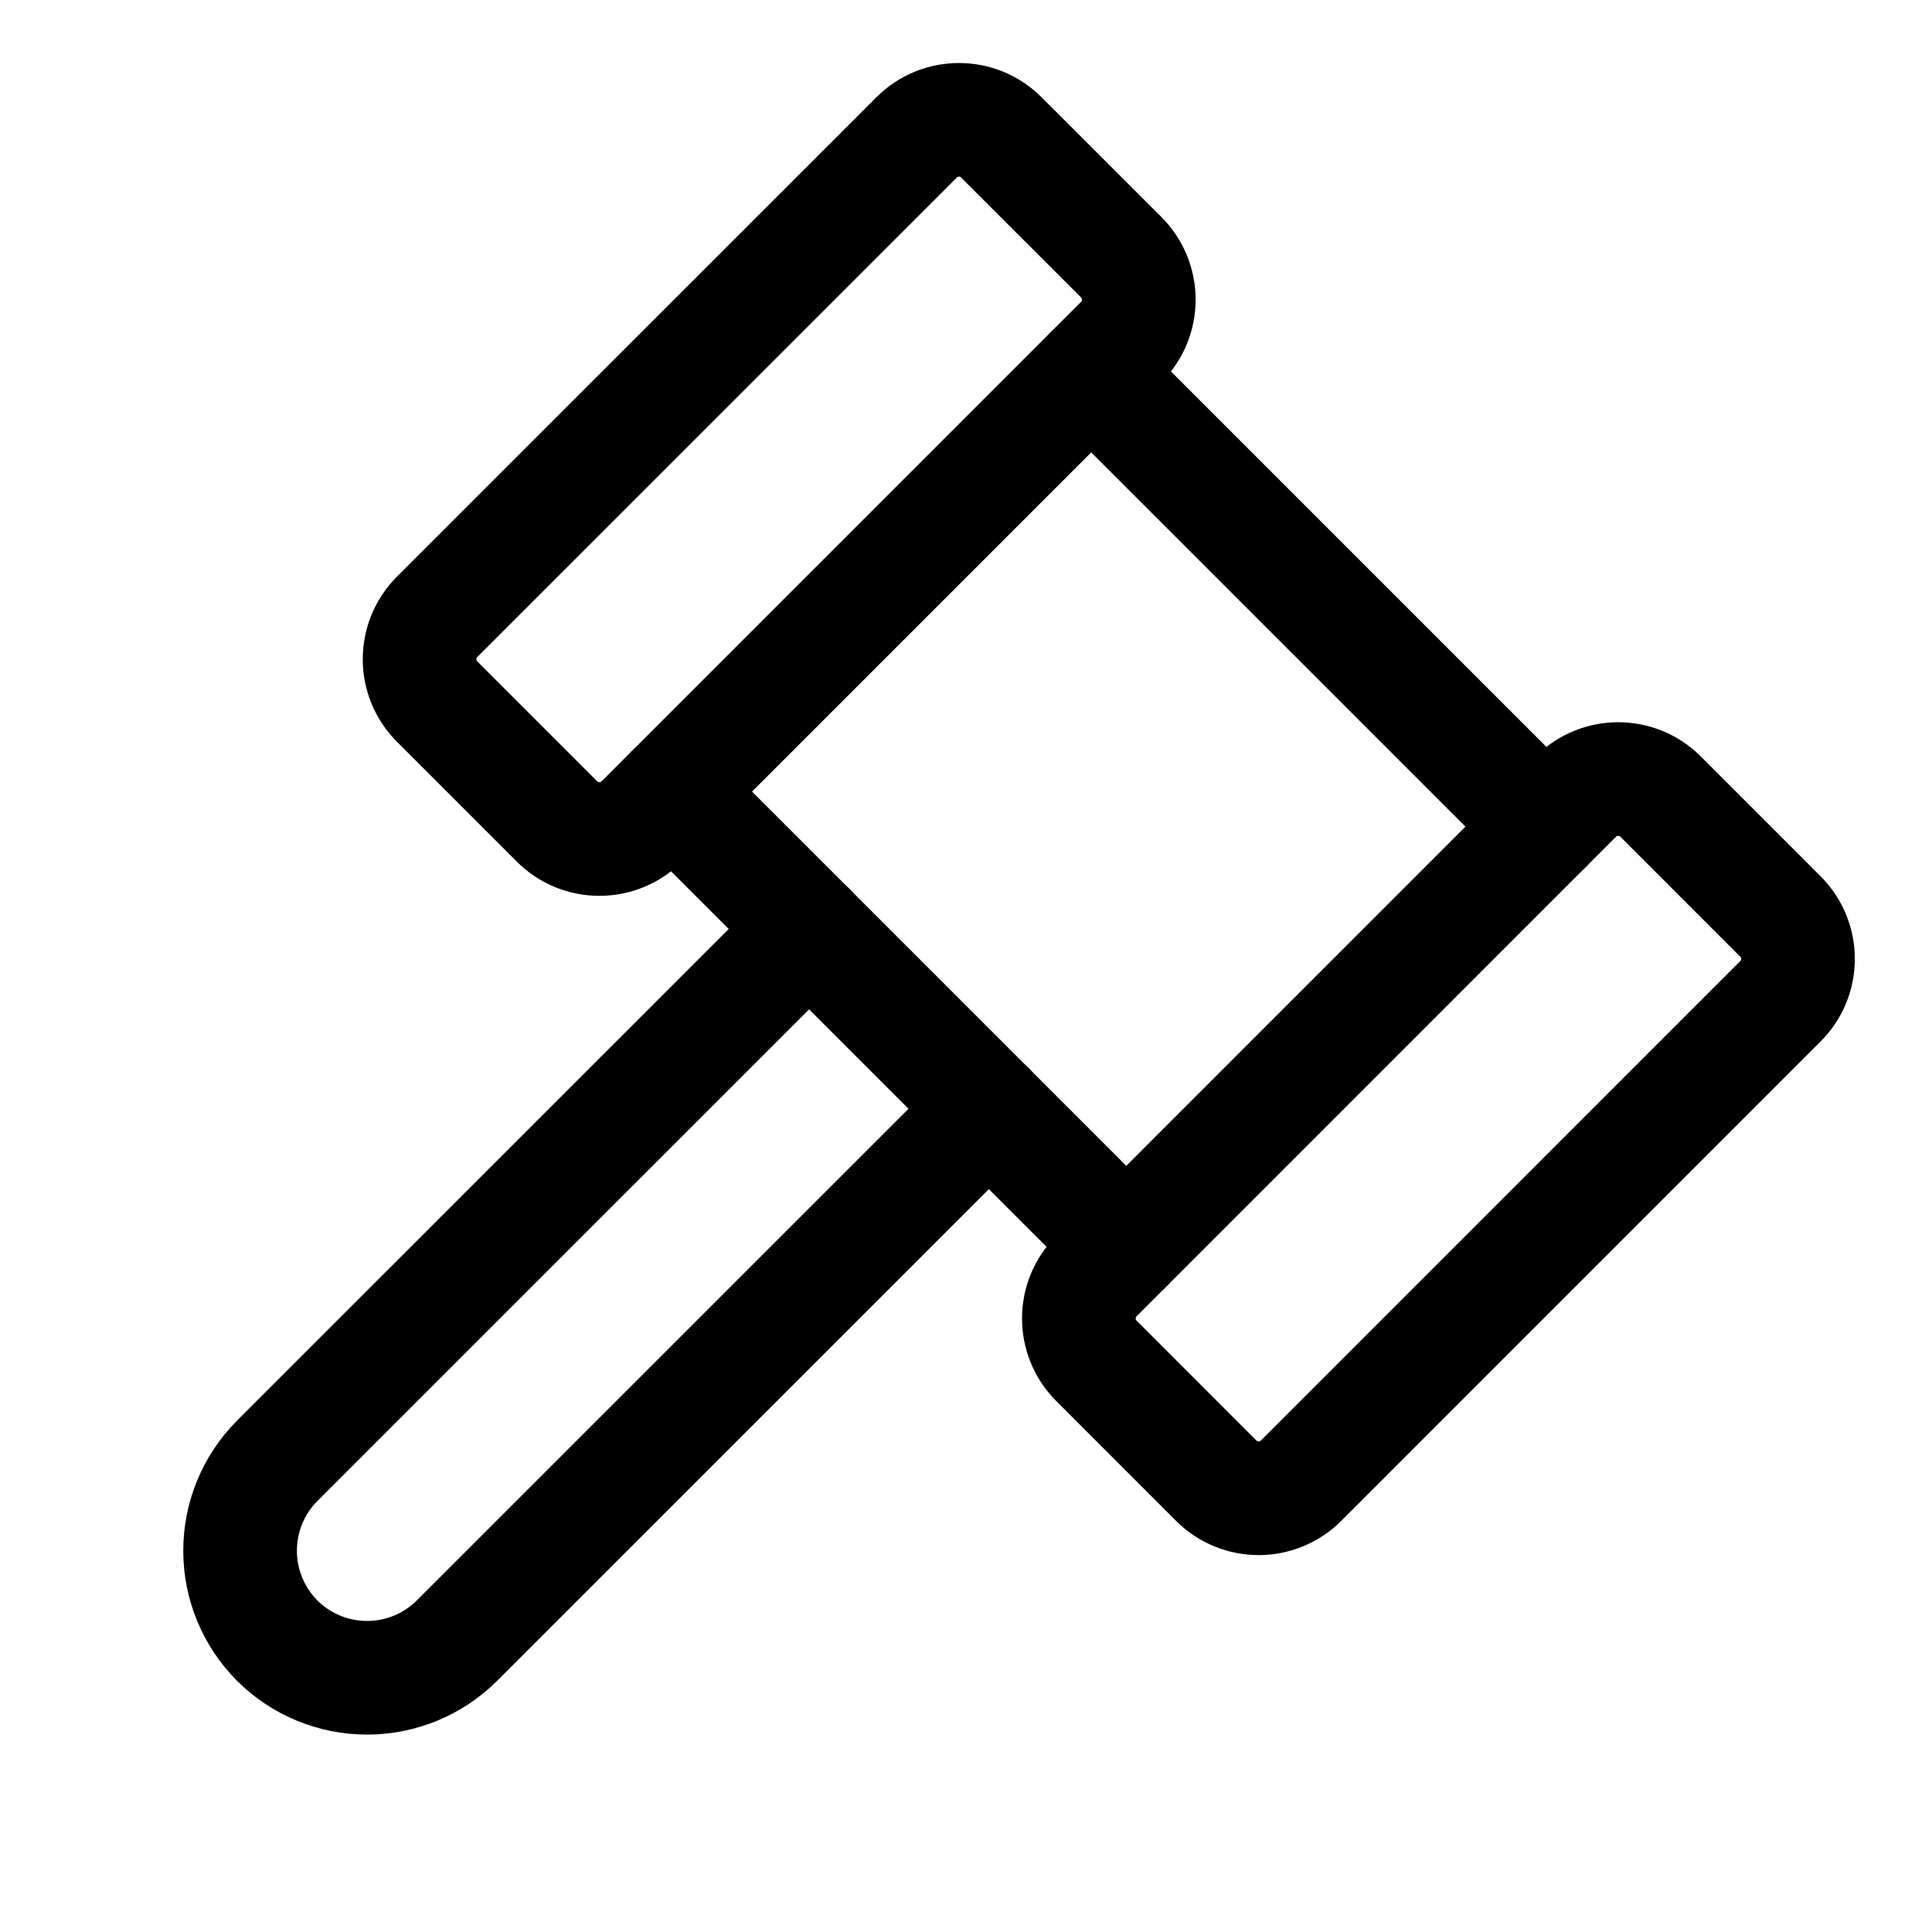 <svg width="34" height="34" viewBox="0 0 34 34" fill="none" xmlns="http://www.w3.org/2000/svg">
<g clip-path="url(#clip0_12745_2145)">
<path d="M16.131 2.418L7.693 10.855C7.281 11.267 7.281 11.935 7.693 12.347L9.803 14.457C10.214 14.868 10.882 14.868 11.294 14.457L19.732 6.019C20.144 5.607 20.144 4.939 19.732 4.527L17.622 2.418C17.21 2.006 16.543 2.006 16.131 2.418Z" stroke="black" stroke-width="2" stroke-linecap="round" stroke-linejoin="round"/>
<path d="M27.732 14.019L19.295 22.457C18.883 22.869 18.883 23.537 19.295 23.948L21.404 26.058C21.816 26.47 22.484 26.47 22.896 26.058L31.333 17.62C31.745 17.209 31.745 16.541 31.333 16.129L29.224 14.019C28.812 13.607 28.144 13.607 27.732 14.019Z" stroke="black" stroke-width="2" stroke-linecap="round" stroke-linejoin="round"/>
<path d="M19.203 6.547L27.203 14.547" stroke="black" stroke-width="2" stroke-linecap="round" stroke-linejoin="round"/>
<path d="M11.82 13.93L19.82 21.93" stroke="black" stroke-width="2" stroke-linecap="round" stroke-linejoin="round"/>
<path d="M17.403 19.512L8.042 28.872C7.622 29.291 7.053 29.526 6.46 29.526C5.867 29.526 5.298 29.291 4.878 28.872C4.46 28.452 4.225 27.883 4.225 27.29C4.225 26.697 4.46 26.128 4.878 25.708L14.239 16.348" stroke="black" stroke-width="2" stroke-linecap="round" stroke-linejoin="round"/>
</g>
<defs>
<clipPath id="clip0_12745_2145">
<rect width="33.75" height="33.75" fill="white"/>
</clipPath>
</defs>
</svg>
